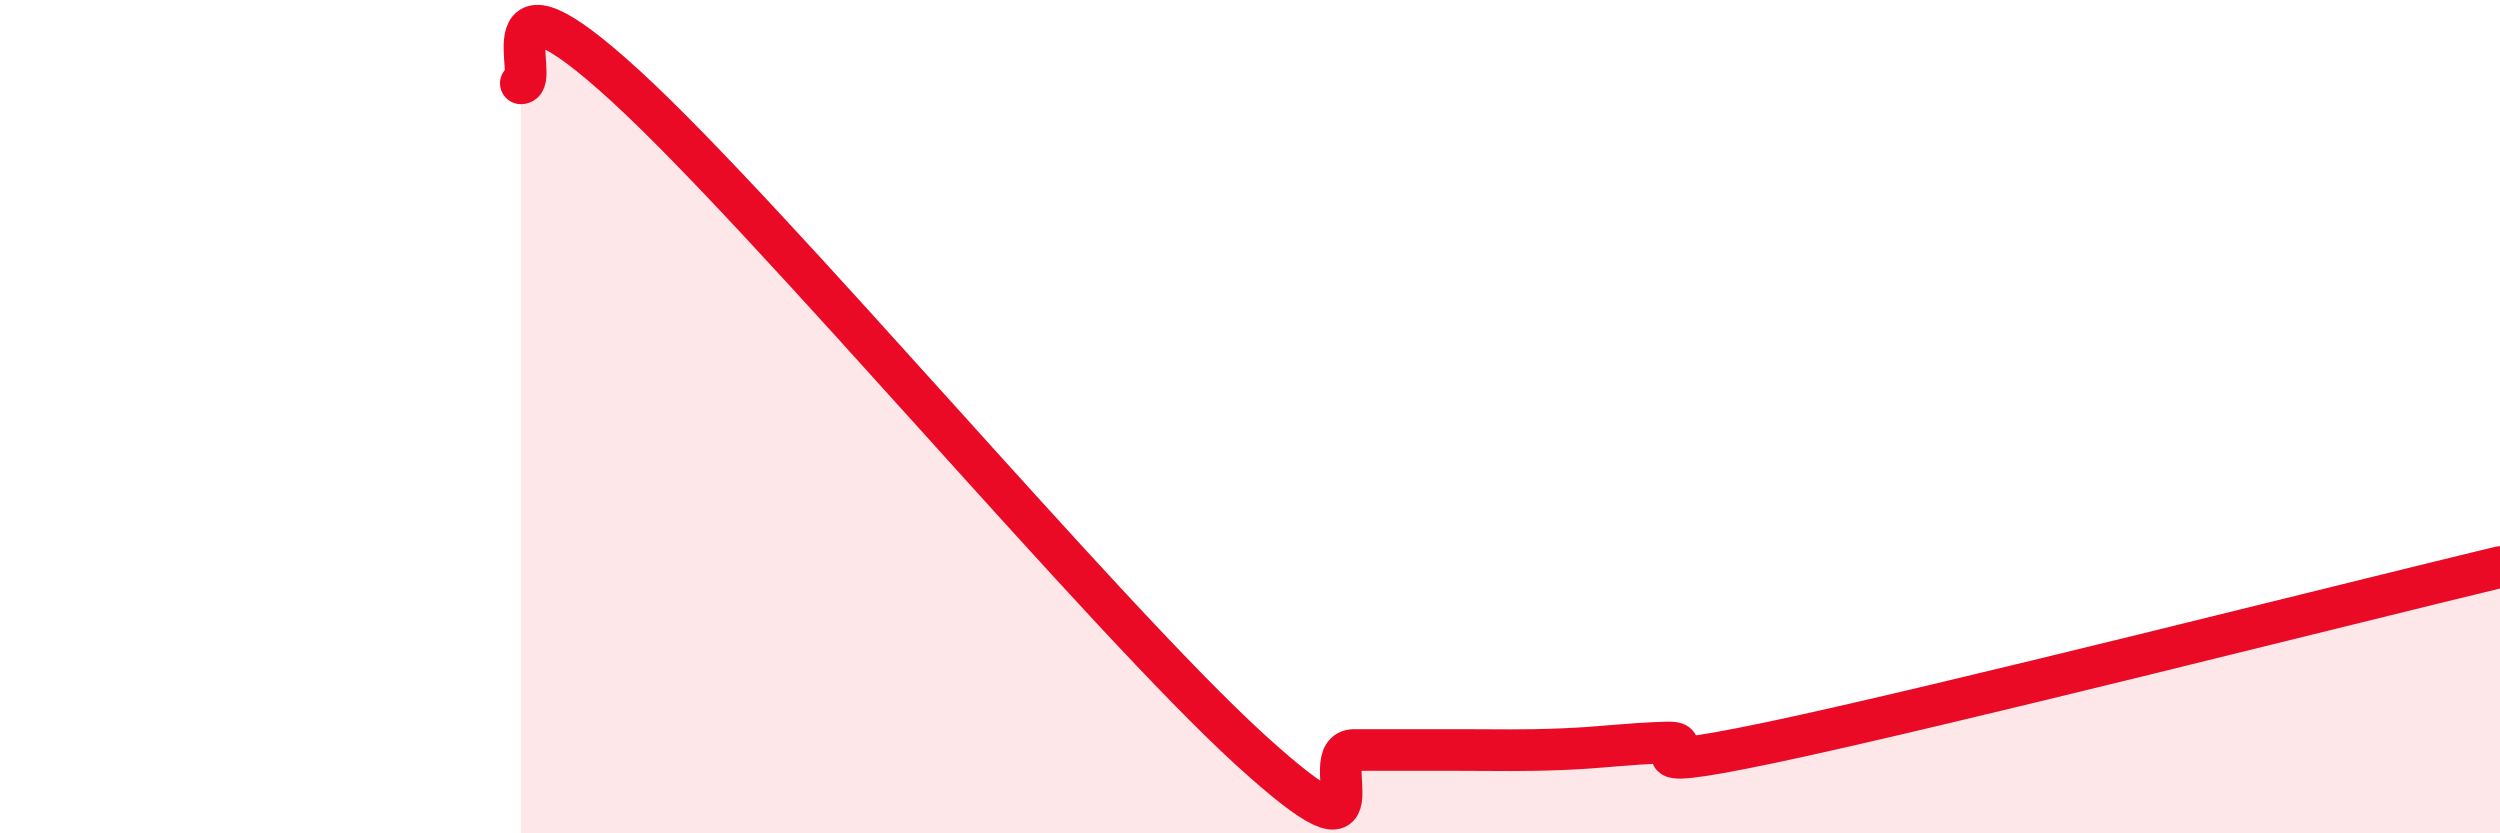 
    <svg width="60" height="20" viewBox="0 0 60 20" xmlns="http://www.w3.org/2000/svg">
      <path
        d="M 12.5,2 C 13,2.01 11.5,-1.15 15,2.05 C 18.5,5.25 26.5,14.8 30,17.99 C 33.5,21.18 31.5,18 32.5,18 C 33.5,18 34,18 35,18 C 36,18 36.5,18.02 37.5,17.98 C 38.5,17.94 39,17.85 40,17.82 C 41,17.79 38.5,18.66 42.5,17.82 C 46.5,16.98 56.5,14.45 60,13.61L60 20L12.5 20Z"
        fill="#EB0A25"
        opacity="0.1"
        stroke-linecap="round"
        stroke-linejoin="round"
      />
      <path
        d="M 12.5,2 C 13,2.01 11.5,-1.15 15,2.05 C 18.5,5.25 26.5,14.8 30,17.99 C 33.5,21.18 31.5,18 32.5,18 C 33.5,18 34,18 35,18 C 36,18 36.5,18.02 37.5,17.98 C 38.5,17.94 39,17.85 40,17.82 C 41,17.79 38.5,18.66 42.5,17.82 C 46.5,16.98 56.5,14.45 60,13.61"
        stroke="#EB0A25"
        stroke-width="1"
        fill="none"
        stroke-linecap="round"
        stroke-linejoin="round"
      />
    </svg>
  